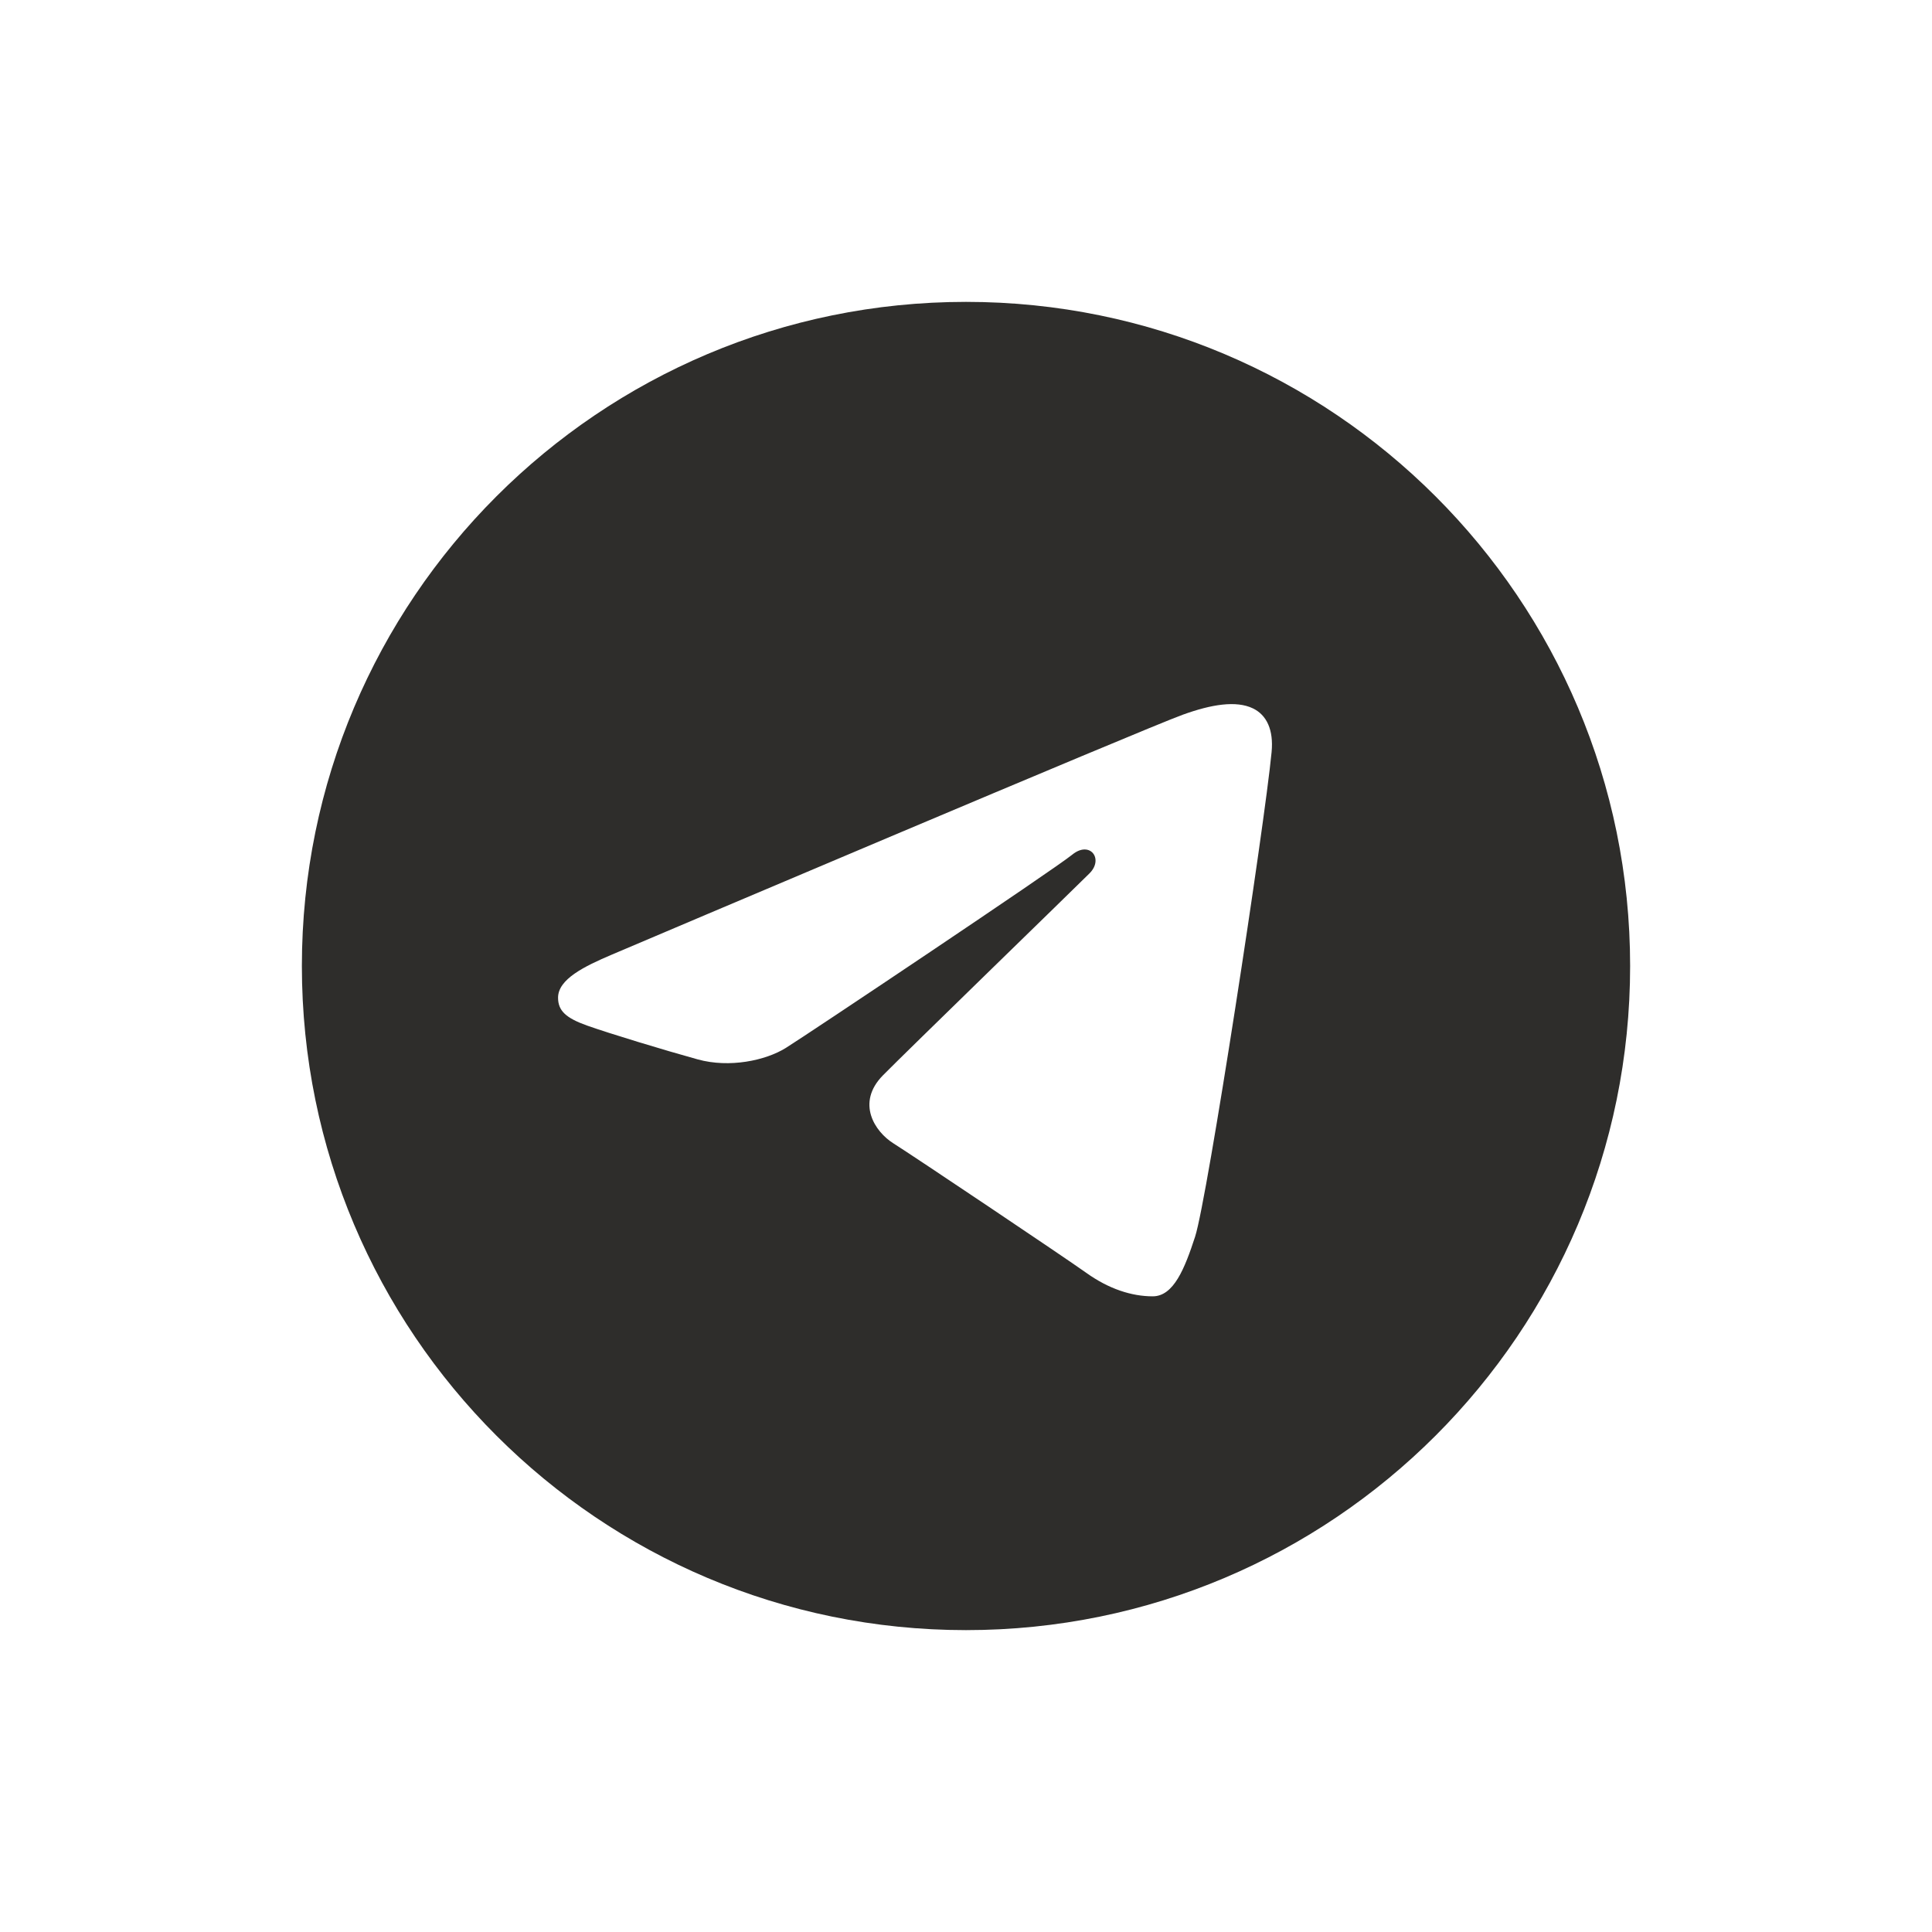 <svg width="40" height="40" viewBox="0 0 40 40" fill="none" xmlns="http://www.w3.org/2000/svg">
<path d="M20 6.25C27.594 6.25 33.75 12.406 33.75 20C33.75 27.594 27.594 33.75 20 33.75C12.406 33.75 6.25 27.594 6.25 20C6.25 12.406 12.406 6.25 20 6.25ZM24.743 25.605C24.996 24.829 26.181 17.096 26.327 15.571C26.371 15.11 26.225 14.803 25.94 14.666C25.594 14.5 25.083 14.582 24.489 14.797C23.674 15.091 13.265 19.51 12.664 19.766C12.094 20.009 11.554 20.273 11.554 20.656C11.554 20.925 11.714 21.076 12.154 21.233C12.612 21.396 13.765 21.746 14.447 21.934C15.103 22.115 15.849 21.957 16.267 21.698C16.711 21.422 21.831 17.997 22.198 17.696C22.564 17.396 22.858 17.781 22.558 18.081C22.258 18.381 18.744 21.792 18.28 22.264C17.717 22.837 18.116 23.432 18.494 23.67C18.925 23.942 22.025 26.021 22.492 26.354C22.959 26.688 23.432 26.839 23.866 26.839C24.299 26.839 24.527 26.267 24.743 25.605Z" fill="#2E2D2B"/>
</svg>
